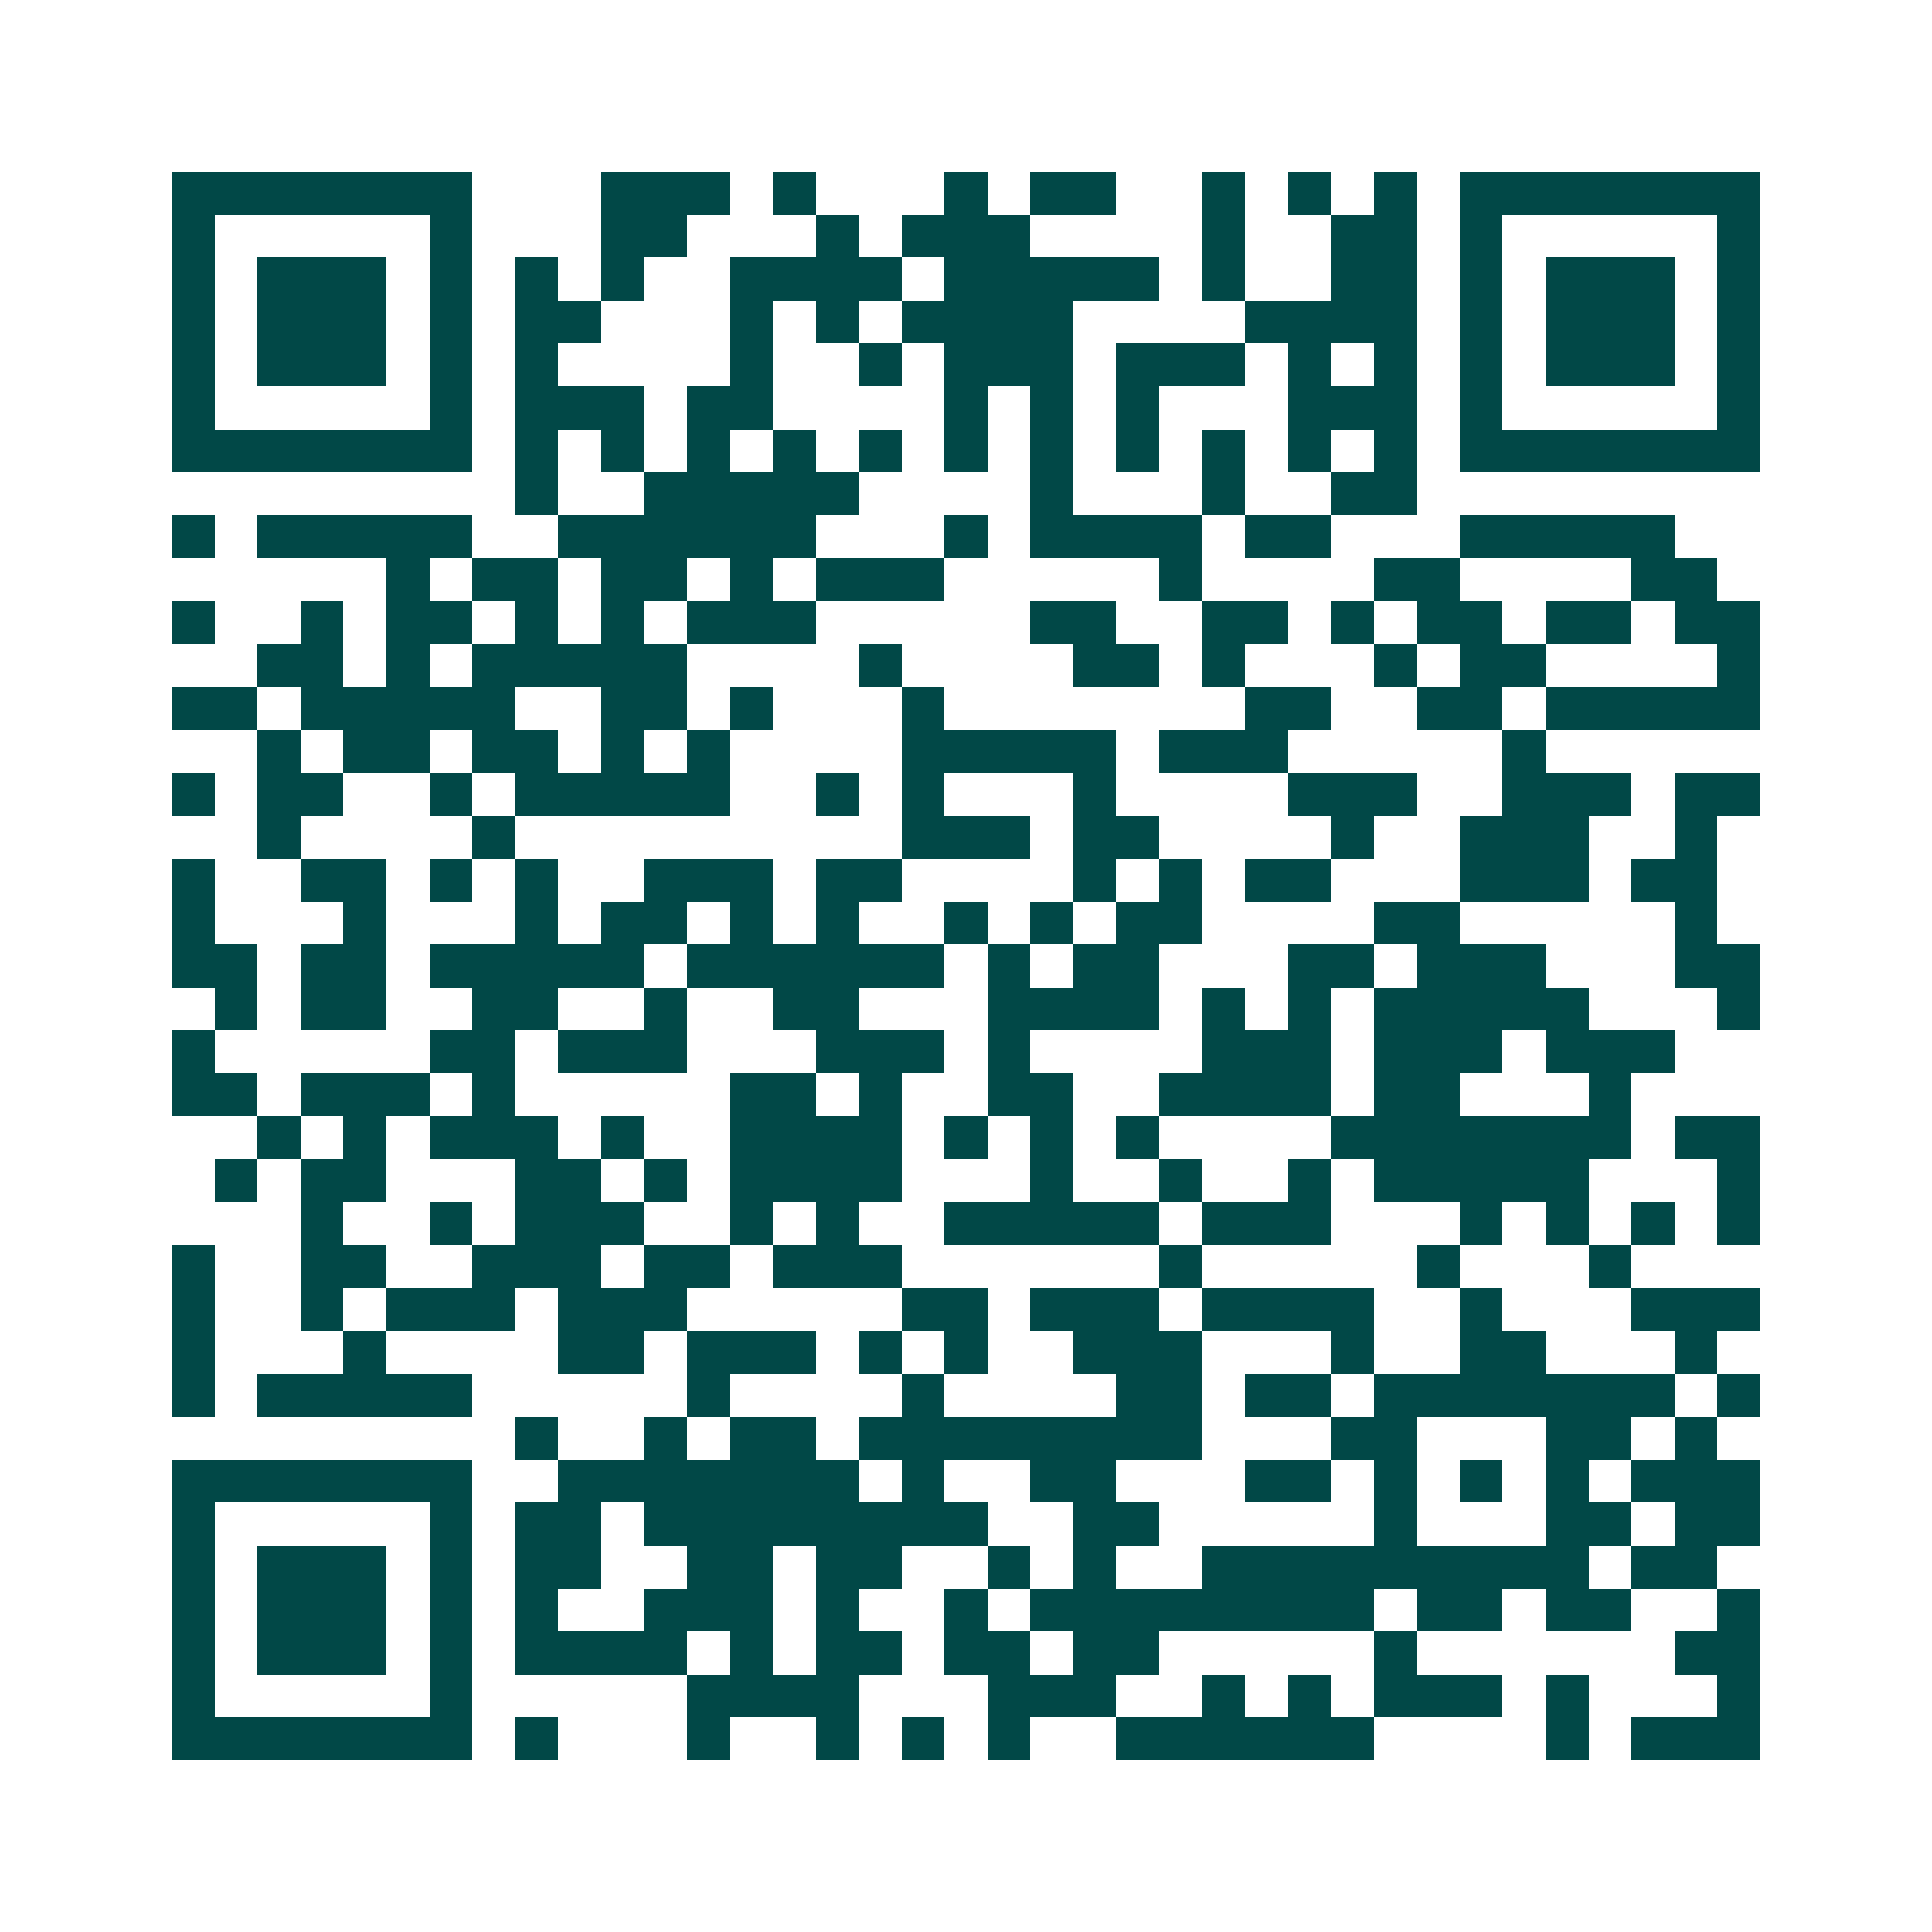 <svg xmlns="http://www.w3.org/2000/svg" width="200" height="200" viewBox="0 0 45 45" shape-rendering="crispEdges"><path fill="#ffffff" d="M0 0h45v45H0z"/><path stroke="#014847" d="M4 4.5h7m3 0h3m1 0h1m3 0h1m1 0h2m2 0h1m1 0h1m1 0h1m1 0h7M4 5.5h1m5 0h1m3 0h2m3 0h1m1 0h3m4 0h1m2 0h2m1 0h1m5 0h1M4 6.5h1m1 0h3m1 0h1m1 0h1m1 0h1m2 0h4m1 0h5m1 0h1m2 0h2m1 0h1m1 0h3m1 0h1M4 7.5h1m1 0h3m1 0h1m1 0h2m3 0h1m1 0h1m1 0h4m4 0h4m1 0h1m1 0h3m1 0h1M4 8.5h1m1 0h3m1 0h1m1 0h1m4 0h1m2 0h1m1 0h3m1 0h3m1 0h1m1 0h1m1 0h1m1 0h3m1 0h1M4 9.5h1m5 0h1m1 0h3m1 0h2m4 0h1m1 0h1m1 0h1m3 0h3m1 0h1m5 0h1M4 10.5h7m1 0h1m1 0h1m1 0h1m1 0h1m1 0h1m1 0h1m1 0h1m1 0h1m1 0h1m1 0h1m1 0h1m1 0h7M12 11.5h1m2 0h5m4 0h1m3 0h1m2 0h2M4 12.5h1m1 0h5m2 0h6m3 0h1m1 0h4m1 0h2m3 0h5M9 13.5h1m1 0h2m1 0h2m1 0h1m1 0h3m5 0h1m4 0h2m4 0h2M4 14.5h1m2 0h1m1 0h2m1 0h1m1 0h1m1 0h3m5 0h2m2 0h2m1 0h1m1 0h2m1 0h2m1 0h2M6 15.5h2m1 0h1m1 0h5m4 0h1m4 0h2m1 0h1m3 0h1m1 0h2m4 0h1M4 16.5h2m1 0h5m2 0h2m1 0h1m3 0h1m7 0h2m2 0h2m1 0h5M6 17.5h1m1 0h2m1 0h2m1 0h1m1 0h1m4 0h5m1 0h3m5 0h1M4 18.5h1m1 0h2m2 0h1m1 0h5m2 0h1m1 0h1m3 0h1m4 0h3m2 0h3m1 0h2M6 19.5h1m4 0h1m9 0h3m1 0h2m4 0h1m2 0h3m2 0h1M4 20.5h1m2 0h2m1 0h1m1 0h1m2 0h3m1 0h2m4 0h1m1 0h1m1 0h2m3 0h3m1 0h2M4 21.5h1m3 0h1m3 0h1m1 0h2m1 0h1m1 0h1m2 0h1m1 0h1m1 0h2m4 0h2m5 0h1M4 22.5h2m1 0h2m1 0h5m1 0h6m1 0h1m1 0h2m3 0h2m1 0h3m3 0h2M5 23.5h1m1 0h2m2 0h2m2 0h1m2 0h2m3 0h4m1 0h1m1 0h1m1 0h5m3 0h1M4 24.5h1m5 0h2m1 0h3m3 0h3m1 0h1m4 0h3m1 0h3m1 0h3M4 25.5h2m1 0h3m1 0h1m5 0h2m1 0h1m2 0h2m2 0h4m1 0h2m3 0h1M6 26.5h1m1 0h1m1 0h3m1 0h1m2 0h4m1 0h1m1 0h1m1 0h1m4 0h7m1 0h2M5 27.5h1m1 0h2m3 0h2m1 0h1m1 0h4m3 0h1m2 0h1m2 0h1m1 0h5m3 0h1M7 28.5h1m2 0h1m1 0h3m2 0h1m1 0h1m2 0h5m1 0h3m3 0h1m1 0h1m1 0h1m1 0h1M4 29.5h1m2 0h2m2 0h3m1 0h2m1 0h3m6 0h1m5 0h1m3 0h1M4 30.5h1m2 0h1m1 0h3m1 0h3m5 0h2m1 0h3m1 0h4m2 0h1m3 0h3M4 31.5h1m3 0h1m4 0h2m1 0h3m1 0h1m1 0h1m2 0h3m3 0h1m2 0h2m3 0h1M4 32.5h1m1 0h5m5 0h1m4 0h1m4 0h2m1 0h2m1 0h7m1 0h1M12 33.5h1m2 0h1m1 0h2m1 0h8m3 0h2m3 0h2m1 0h1M4 34.5h7m2 0h7m1 0h1m2 0h2m3 0h2m1 0h1m1 0h1m1 0h1m1 0h3M4 35.5h1m5 0h1m1 0h2m1 0h8m2 0h2m5 0h1m3 0h2m1 0h2M4 36.5h1m1 0h3m1 0h1m1 0h2m2 0h2m1 0h2m2 0h1m1 0h1m2 0h9m1 0h2M4 37.5h1m1 0h3m1 0h1m1 0h1m2 0h3m1 0h1m2 0h1m1 0h8m1 0h2m1 0h2m2 0h1M4 38.5h1m1 0h3m1 0h1m1 0h4m1 0h1m1 0h2m1 0h2m1 0h2m5 0h1m6 0h2M4 39.5h1m5 0h1m5 0h4m3 0h3m2 0h1m1 0h1m1 0h3m1 0h1m3 0h1M4 40.5h7m1 0h1m3 0h1m2 0h1m1 0h1m1 0h1m2 0h6m4 0h1m1 0h3"/></svg>
